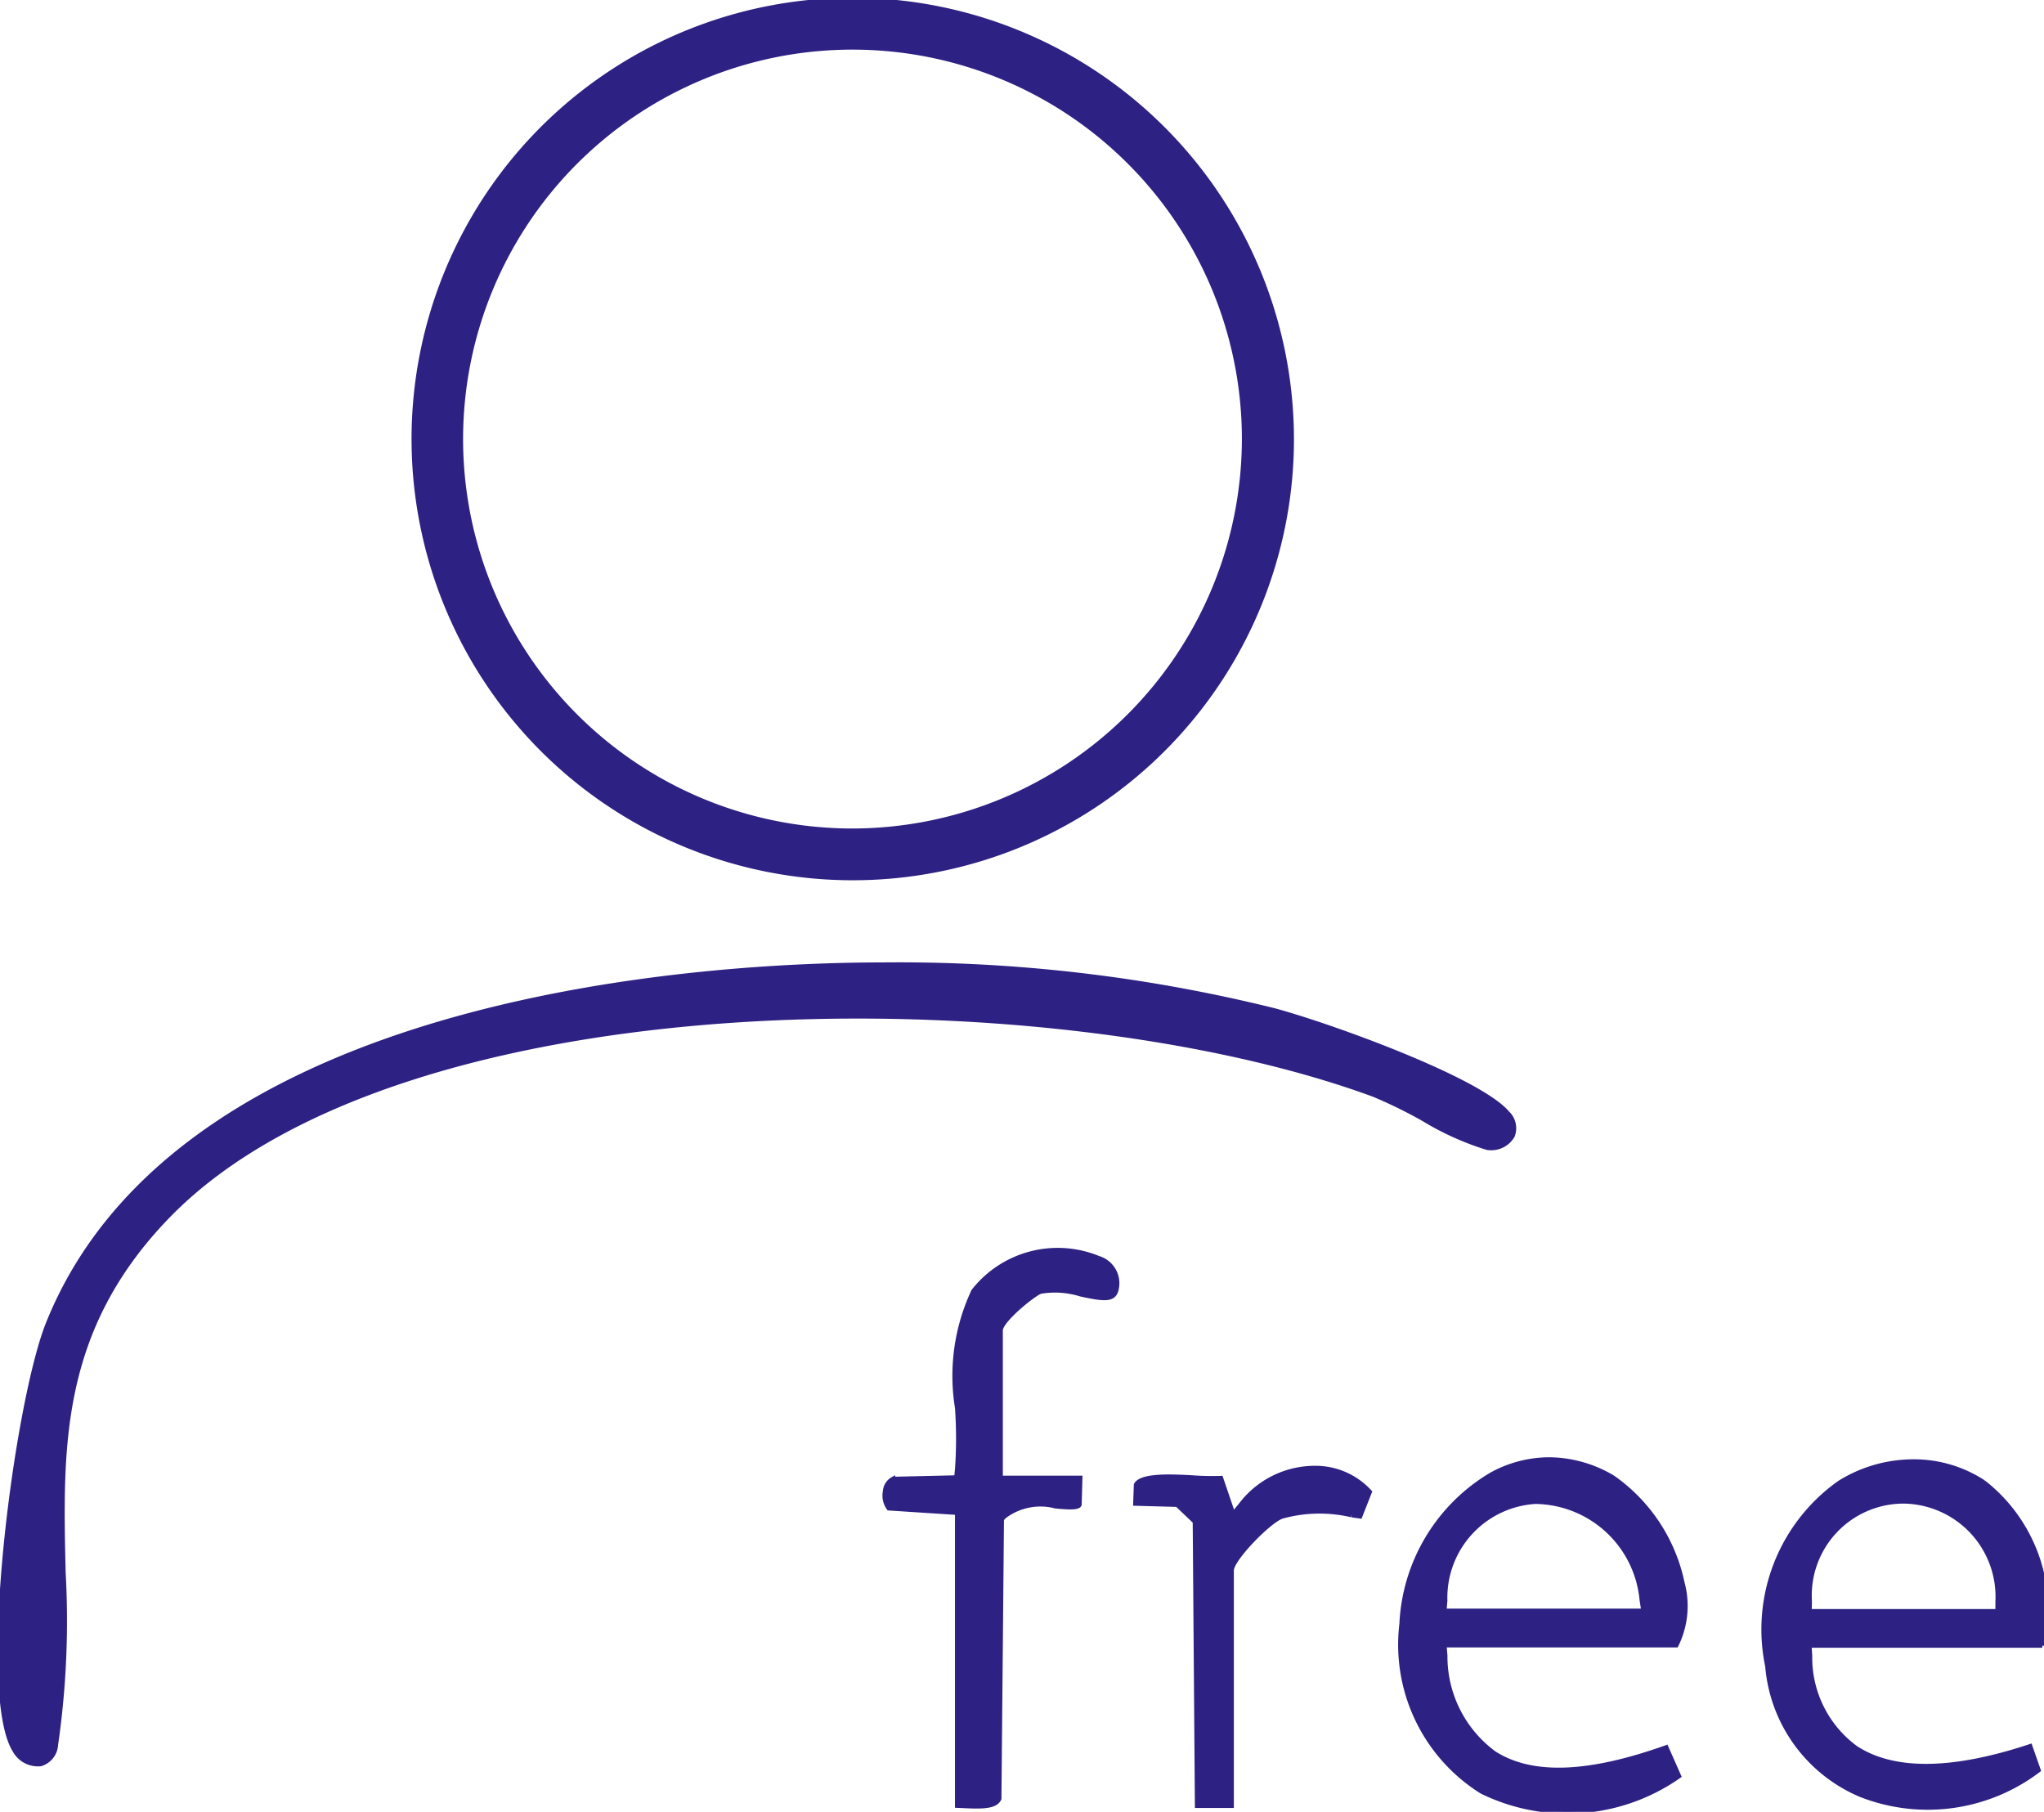 <svg xmlns="http://www.w3.org/2000/svg" xmlns:xlink="http://www.w3.org/1999/xlink" width="45.93" height="40.709" viewBox="0 0 45.93 40.709">
  <defs>
    <clipPath id="clip-path">
      <rect id="Rectangle_17070" data-name="Rectangle 17070" width="45.93" height="40.709" fill="none" stroke="#2d2183" stroke-width="0.1"/>
    </clipPath>
  </defs>
  <g id="advantages04" transform="translate(0 0)">
    <g id="Group_13144" data-name="Group 13144" transform="translate(0 0)" clip-path="url(#clip-path)">
      <path id="Path_10138" data-name="Path 10138" d="M31.678,0a9.864,9.864,0,1,0,9.863,9.864A9.875,9.875,0,0,0,31.678,0m-.007,18.665a8.8,8.8,0,1,1,8.8-8.8,8.813,8.813,0,0,1-8.8,8.8" transform="translate(-12.515 0)" fill="#2d2183" stroke="#2d2183" stroke-width="0.1"/>
      <path id="Path_10139" data-name="Path 10139" d="M33.863,54.169c-.673-.762-3.969-1.953-5.227-2.293a35.033,35.033,0,0,0-8.813-1.029c-3.637,0-15.736.581-18.741,8.06-.708,1.762-1.57,8.294-.748,9.6a.593.593,0,0,0,.58.3.48.48,0,0,0,.342-.436A19.467,19.467,0,0,0,1.425,64.5c-.066-2.8-.129-5.438,2.332-7.987,5.255-5.443,19.841-5.42,27.11-2.746a10.607,10.607,0,0,1,1.114.545,6.364,6.364,0,0,0,1.435.648.556.556,0,0,0,.572-.267.471.471,0,0,0-.124-.521" transform="translate(0 -29.173)" fill="#2d2183" stroke="#2d2183" stroke-width="0.1"/>
      <path id="Path_10140" data-name="Path 10140" d="M79.819,83.4c-1.754.625-3.018.67-3.862.135a2.7,2.7,0,0,1-1.105-2.2l-.02-.231h5.212A1.99,1.99,0,0,0,80.18,79.7a3.854,3.854,0,0,0-1.558-2.362,2.829,2.829,0,0,0-1.437-.407,2.709,2.709,0,0,0-1.3.342,4.121,4.121,0,0,0-2.013,3.353,3.894,3.894,0,0,0,1.8,3.766,4.367,4.367,0,0,0,4.432-.347Zm-4.968-3.3a2.16,2.16,0,0,1,2.024-2.22,2.43,2.43,0,0,1,2.394,2.206l.038.246H74.832Z" transform="translate(-42.377 -44.139)" fill="#2d2183" stroke="#2d2183" stroke-width="0.1"/>
      <path id="Path_10141" data-name="Path 10141" d="M97.966,77.5a2.857,2.857,0,0,0-1.579-.465,3.143,3.143,0,0,0-1.649.472,4.036,4.036,0,0,0-1.628,4.127,3.446,3.446,0,0,0,2.1,2.891,4.116,4.116,0,0,0,3.992-.555l-.188-.537c-1.757.582-3.077.593-3.925.033a2.52,2.52,0,0,1-1.022-2.07l-.015-.227h5.235A3.654,3.654,0,0,0,97.966,77.5m-3.911,2.9.006-.218a2.115,2.115,0,0,1,2.092-2.252,2.143,2.143,0,0,1,2.13,2.254l0,.216Z" transform="translate(-53.395 -44.197)" fill="#2d2183" stroke="#2d2183" stroke-width="0.1"/>
      <path id="Path_10142" data-name="Path 10142" d="M51.446,66.076a2.406,2.406,0,0,0-2.807.74,4.487,4.487,0,0,0-.366,2.624,9.836,9.836,0,0,1,0,1.377l-.018.188-1.426.033a.342.342,0,0,0-.176.277.484.484,0,0,0,.083.381l1.537.1v6.581l.144.006c.468.026.724.007.8-.162l.057-6.28.057-.061a1.342,1.342,0,0,1,1.148-.23c.223.021.518.049.541-.037l.017-.6H49.248V67.7c0-.225.758-.833.9-.873a1.941,1.941,0,0,1,.9.061c.538.119.728.124.794-.077a.589.589,0,0,0-.393-.734" transform="translate(-26.764 -37.808)" fill="#2d2183" stroke="#2d2183" stroke-width="0.1"/>
      <path id="Path_10143" data-name="Path 10143" d="M64.716,78.435l.037.006.151.022.216-.549a1.645,1.645,0,0,0-1.224-.536h0a2.089,2.089,0,0,0-1.6.737l-.243.3-.276-.811a6.03,6.03,0,0,1-.629-.012c-.465-.026-1.162-.061-1.278.162l-.015.422.938.026.4.381.049,6.383h.775V79.68c0-.253.841-1.115,1.13-1.213a3.149,3.149,0,0,1,1.565-.032" transform="translate(-34.342 -44.394)" fill="#2d2183" stroke="#2d2183" stroke-width="0.1"/>
    </g>
  </g>
</svg>
